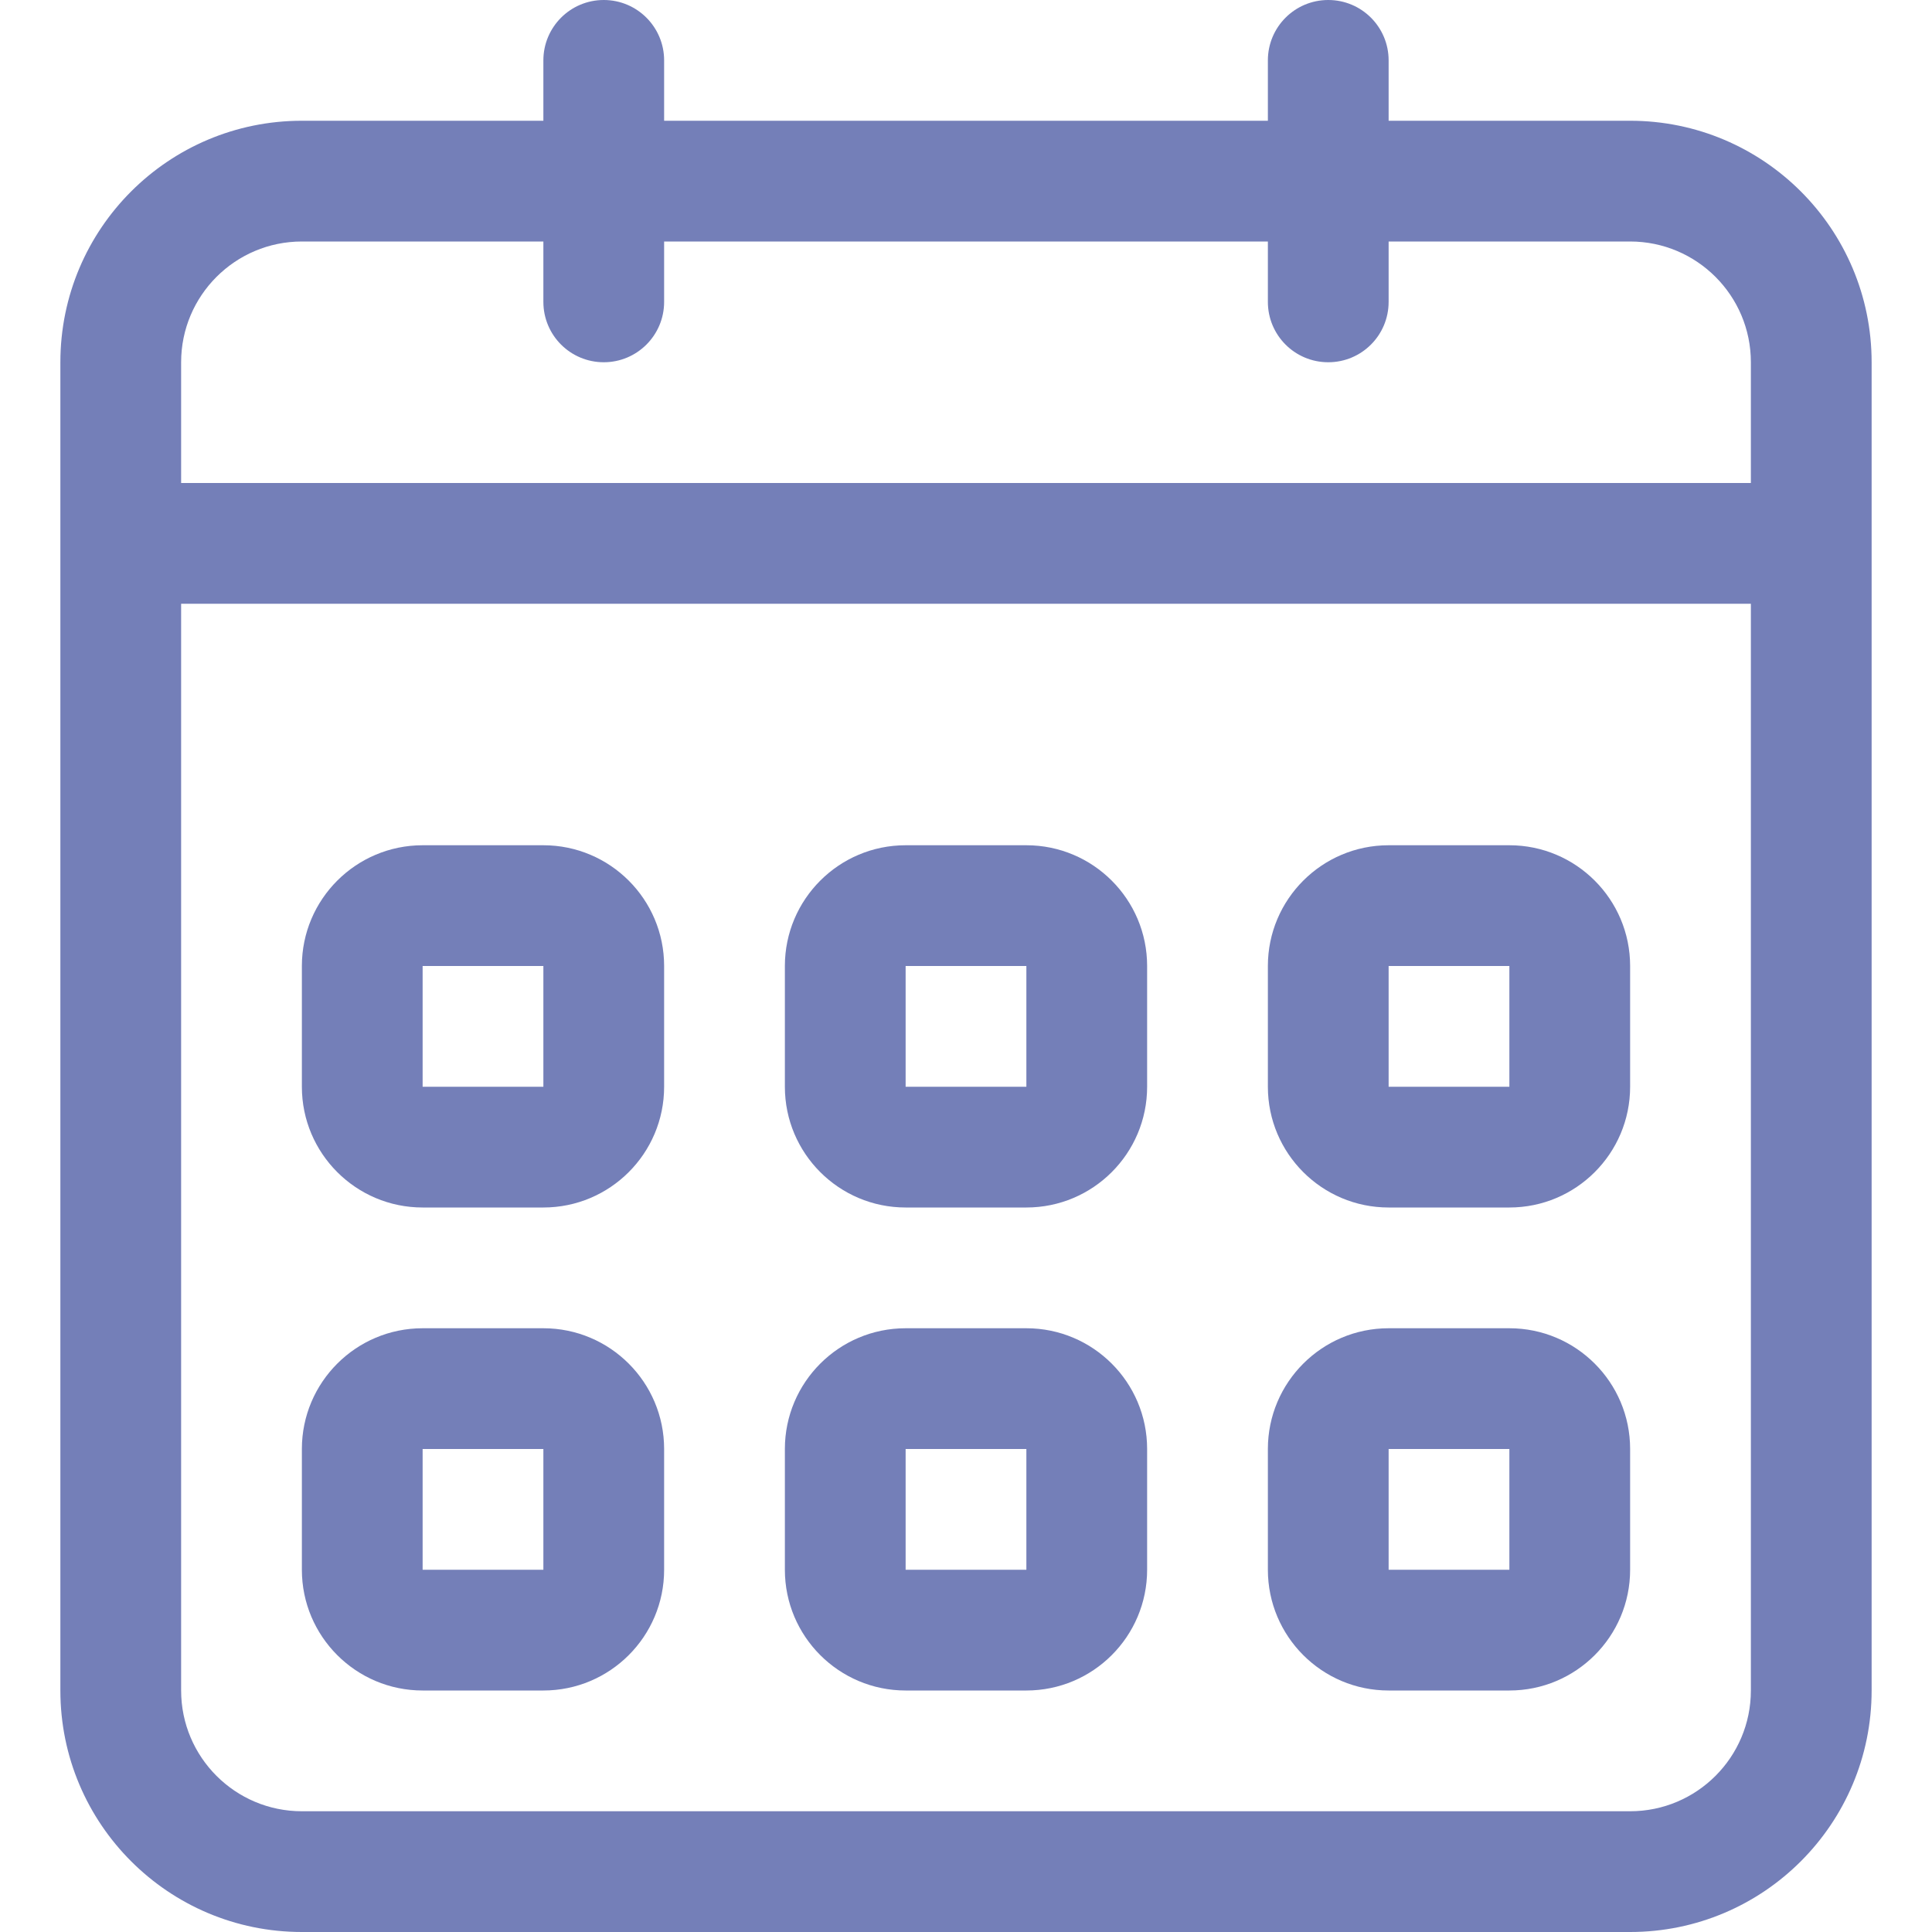 <svg width="48" height="48" viewBox="0 0 48 48" fill="none" xmlns="http://www.w3.org/2000/svg">
<path fill-rule="evenodd" clip-rule="evenodd" d="M22.5 36H25.5V39H22.5V36ZM22.5 42H25.5C27.156 42 28.5 40.656 28.5 39V36C28.5 34.344 27.156 33 25.5 33H22.5C20.844 33 19.5 34.344 19.5 36V39C19.5 40.656 20.844 42 22.5 42ZM10.5 36H13.5V39H10.5V36ZM10.5 42H13.5C15.156 42 16.5 40.656 16.5 39V36C16.5 34.344 15.156 33 13.5 33H10.5C8.844 33 7.5 34.344 7.5 36V39C7.5 40.656 8.844 42 10.5 42ZM22.5 24H25.5V27H22.5V24ZM22.5 30H25.5C27.156 30 28.5 28.656 28.5 27V24C28.5 22.344 27.156 21 25.5 21H22.5C20.844 21 19.5 22.344 19.5 24V27C19.5 28.656 20.844 30 22.5 30ZM10.5 24H13.5V27H10.5V24ZM10.5 30H13.5C15.156 30 16.5 28.656 16.5 27V24C16.5 22.344 15.156 21 13.5 21H10.5C8.844 21 7.5 22.344 7.5 24V27C7.5 28.656 8.844 30 10.5 30ZM43.5 12H4.5V9C4.5 7.344 5.844 6 7.5 6H13.5V7.5C13.5 8.329 14.171 9 15 9C15.829 9 16.5 8.329 16.5 7.5V6H31.5V7.5C31.5 8.329 32.17 9 33 9C33.83 9 34.5 8.329 34.5 7.5V6H40.5C42.156 6 43.5 7.344 43.5 9V12ZM43.5 42C43.5 43.656 42.156 45 40.5 45H7.5C5.844 45 4.5 43.656 4.5 42V15H43.5V42ZM40.5 3H34.5V1.5C34.5 0.672 33.83 0 33 0C32.17 0 31.5 0.672 31.5 1.5V3H16.5V1.5C16.5 0.672 15.829 0 15 0C14.171 0 13.5 0.672 13.5 1.5V3H7.5C4.186 3 1.5 5.686 1.5 9V42C1.5 45.313 4.186 48 7.5 48H40.5C43.813 48 46.5 45.313 46.5 42V9C46.5 5.686 43.813 3 40.5 3ZM34.5 24H37.5V27H34.5V24ZM34.5 30H37.5C39.156 30 40.5 28.656 40.5 27V24C40.5 22.344 39.156 21 37.5 21H34.5C32.844 21 31.5 22.344 31.5 24V27C31.5 28.656 32.844 30 34.5 30ZM34.5 36H37.5V39H34.5V36ZM34.5 42H37.5C39.156 42 40.5 40.656 40.5 39V36C40.5 34.344 39.156 33 37.5 33H34.5C32.844 33 31.5 34.344 31.5 36V39C31.5 40.656 32.844 42 34.5 42Z" fill="#747FB8"/>
</svg>
